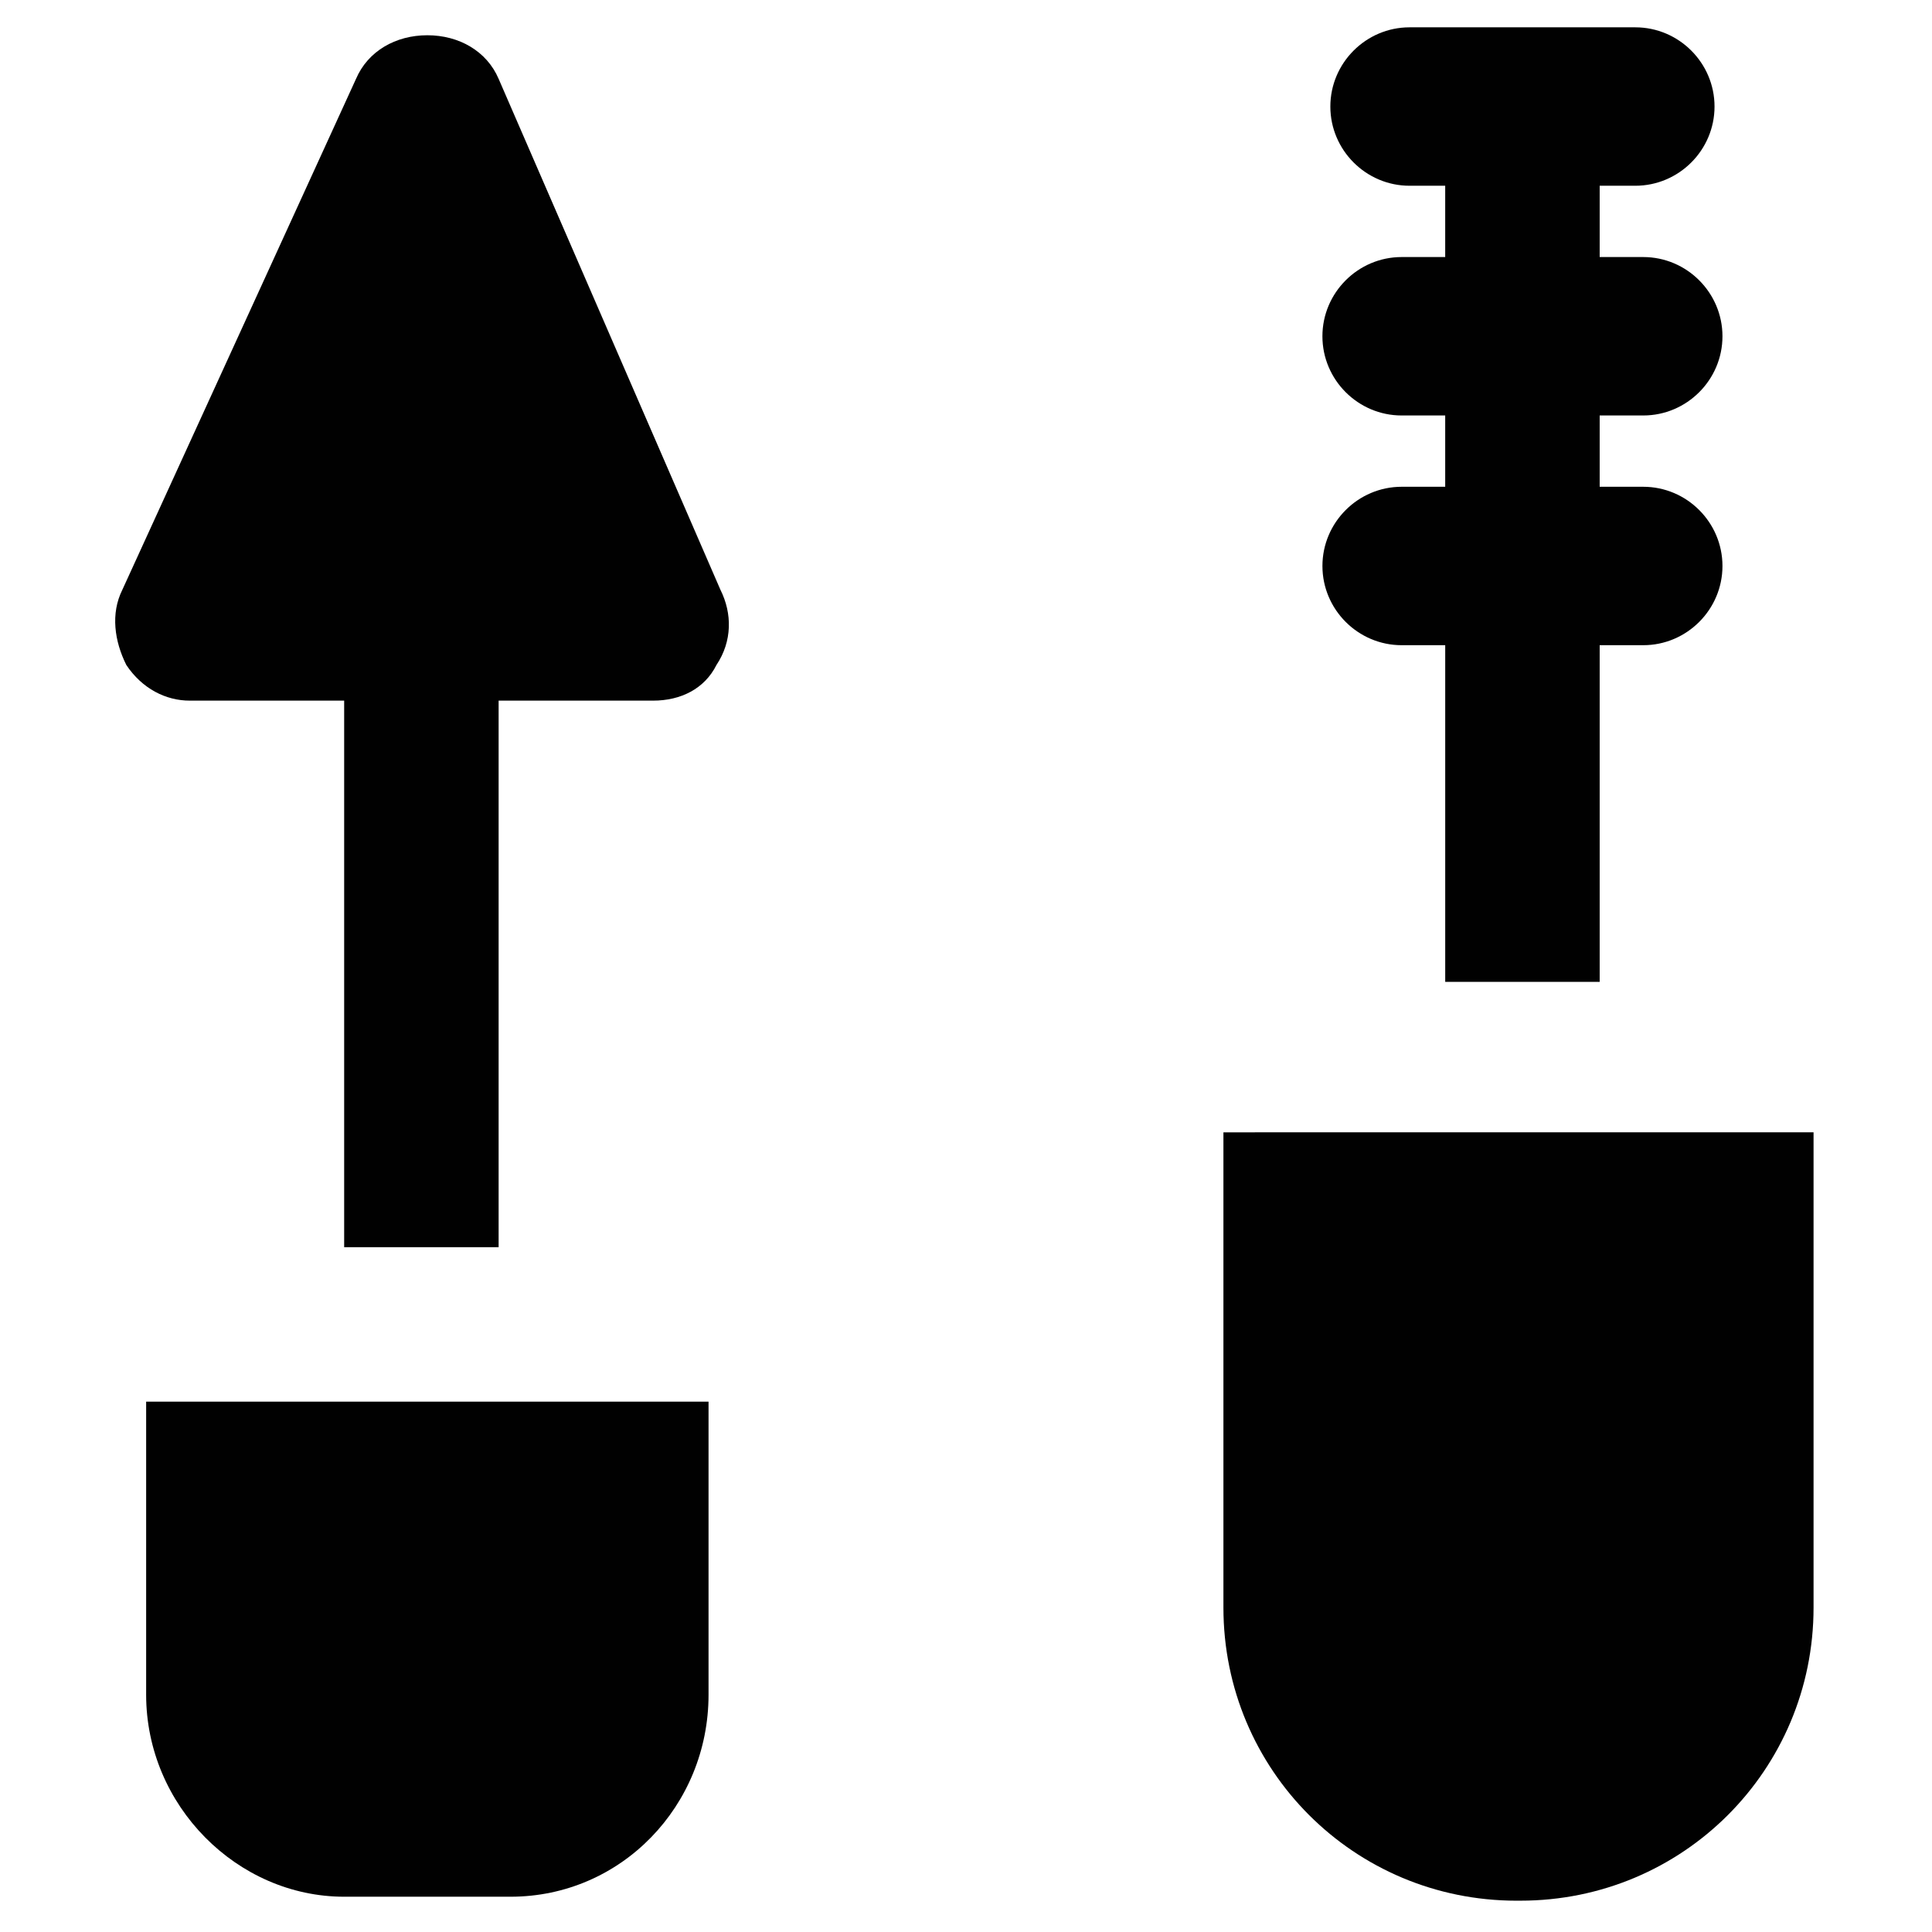 <?xml version="1.0" encoding="UTF-8"?>
<!-- Uploaded to: ICON Repo, www.svgrepo.com, Generator: ICON Repo Mixer Tools -->
<svg width="800px" height="800px" version="1.1" viewBox="144 144 512 512" xmlns="http://www.w3.org/2000/svg">
 <g fill="#010101">
  <path d="m276.14 164.89c-3.148-7.348-10.496-11.547-18.895-11.547-8.395 0-15.742 4.199-18.891 11.547l-61.926 135.4c-3.148 6.297-2.098 13.645 1.051 19.941 4.199 6.297 10.496 9.445 16.793 9.445h40.934v144.84h40.934v-144.84h40.934c7.348 0 13.645-3.148 16.793-9.445 4.199-6.297 4.199-13.645 1.051-19.941z"/>
  <path d="m182.73 593.12c0 29.391 24.141 53.531 52.48 53.531h44.082c29.391 0 52.48-24.141 52.48-53.531v-77.672h-149.04z"/>
  <path d="m468.22 444.08v125.95c0 43.035 34.637 77.672 77.672 77.672l1.047-0.004c43.035 0 77.672-34.637 77.672-77.672v-125.95z"/>
  <path d="m515.45 273c-11.547 0-20.992 9.445-20.992 20.992s9.445 20.992 20.992 20.992h11.547v89.215h40.934v-89.215h11.547c11.547 0 20.992-9.445 20.992-20.992s-9.445-20.992-20.992-20.992h-11.547v-18.895h11.547c11.547 0 20.992-9.445 20.992-20.992s-9.445-20.992-20.992-20.992h-11.547v-18.895h9.445c11.547 0 20.992-9.445 20.992-20.992s-9.445-20.992-20.992-20.992h-59.828c-11.547 0-20.992 9.445-20.992 20.992s9.445 20.992 20.992 20.992h9.445v18.895h-11.547c-11.547 0-20.992 9.445-20.992 20.992s9.445 20.992 20.992 20.992h11.547v18.895z"/>
 </g>
</svg>